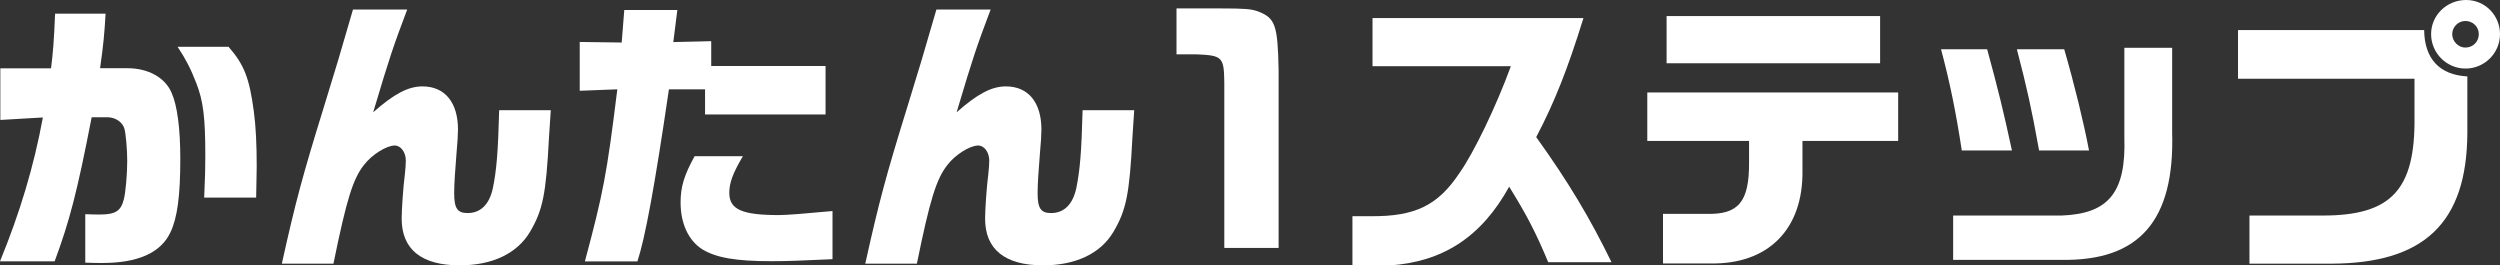 <?xml version="1.0" encoding="UTF-8"?>
<svg id="_レイヤー_2" data-name="レイヤー_2" xmlns="http://www.w3.org/2000/svg" viewBox="0 0 222.82 23.66">
  <rect x="0" y="0" width="222.82" height="23.66" fill="#333333" stroke="none"/>
  <defs>
    <style>
      .cls-1 {
        fill: #fff;
      }
    </style>
  </defs>
  <g id="_レイヤー_1-2" data-name="レイヤー_1">
    <g>
      <path class="cls-1" d="M4.55,6.08c.18-1.43.26-2.44.36-4.86h4.5c-.1,1.74-.18,2.68-.49,4.86h2.44c1.85,0,3.35.83,3.93,2.18.52,1.17.78,3.22.78,5.9,0,3.28-.26,5.25-.88,6.55-.86,1.82-2.89,2.73-6.08,2.73-.36,0-.88,0-1.51-.03v-4.32c.47.03,1.2.03,1.3.03,1.38,0,1.87-.31,2.13-1.33.16-.57.31-2.24.31-3.46,0-.99-.13-2.5-.26-2.89-.18-.57-.81-.99-1.51-.99h-1.4c-1.3,6.71-1.98,9.28-3.3,12.84H0c1.77-4.32,3.02-8.45,3.82-12.82L.03,10.69v-4.6h4.52ZM20.36,4.16c1.4,1.59,1.87,2.81,2.26,5.75.18,1.3.26,2.94.26,4.89,0,.65-.03,1.35-.05,2.81h-4.63c.08-1.79.1-2.68.1-3.72,0-3.43-.18-4.89-.81-6.5-.49-1.27-.94-2.13-1.66-3.22h4.52Z"/>
      <path class="cls-1" d="M36.3.83c-1.27,3.38-1.51,4.06-3.04,9.18,1.85-1.64,3.12-2.31,4.39-2.31,2,0,3.17,1.43,3.17,3.85,0,.36-.05,1.3-.13,2.08-.13,1.59-.21,2.78-.21,3.59,0,1.35.29,1.77,1.2,1.77,1.14,0,1.92-.75,2.24-2.18.34-1.64.47-3.25.57-6.99h4.6c-.08,1.12-.13,2.08-.16,2.44-.26,5.04-.55,6.47-1.69,8.4s-3.35,2.99-6.27,2.99c-3.41,0-5.17-1.43-5.17-4.16,0-.78.13-2.78.29-4,.05-.44.08-.91.08-1.17,0-.75-.44-1.35-.99-1.35-.73,0-2.03.81-2.73,1.72-.99,1.25-1.56,3.07-2.73,8.81h-4.6c1.22-5.51,1.87-7.9,3.69-13.78,1.25-4.06,1.4-4.55,2.65-8.87h4.84Z"/>
      <path class="cls-1" d="M55.41,3.8l.23-2.91h4.73l-.36,2.86,3.38-.08v2.21h10.19v4.32h-10.74v-2.24h-3.22c-1.27,8.66-2.11,13.21-2.81,15.34h-4.68c1.64-6.14,1.95-7.72,2.89-15.34l-3.35.13V3.74l3.74.05ZM66.22,13.91c-.91,1.53-1.22,2.39-1.22,3.28,0,1.48,1.14,1.98,4.42,1.98.7,0,2.29-.13,4.78-.36v4.29c-2.76.13-4.06.18-5.46.18-3.15,0-4.94-.31-6.16-1.07-1.22-.78-1.92-2.29-1.92-4.16,0-1.4.31-2.42,1.25-4.13h4.32Z"/>
      <path class="cls-1" d="M88.3.83c-1.27,3.38-1.51,4.06-3.04,9.18,1.85-1.64,3.12-2.31,4.39-2.31,2,0,3.17,1.43,3.17,3.85,0,.36-.05,1.3-.13,2.08-.13,1.59-.21,2.78-.21,3.59,0,1.35.29,1.77,1.2,1.77,1.14,0,1.92-.75,2.24-2.18.34-1.64.47-3.25.57-6.99h4.6c-.08,1.12-.13,2.08-.16,2.44-.26,5.04-.55,6.47-1.69,8.4s-3.35,2.99-6.27,2.99c-3.41,0-5.17-1.43-5.17-4.16,0-.78.13-2.78.29-4,.05-.44.08-.91.08-1.17,0-.75-.44-1.35-.99-1.35-.73,0-2.03.81-2.73,1.72-.99,1.25-1.56,3.07-2.73,8.81h-4.6c1.22-5.51,1.87-7.9,3.69-13.78,1.25-4.06,1.4-4.55,2.65-8.87h4.84Z"/>
      <path class="cls-1" d="M108.73.75c2.24,0,2.76.05,3.38.26,1.56.6,1.77,1.22,1.85,5.2v15.89h-4.84V7.36c-.03-2.29-.16-2.42-2.52-2.52h-1.74V.75h3.87Z"/>
      <path class="cls-1" d="M122.33,5.9V1.61h18.8c-1.4,4.52-2.57,7.49-4.21,10.61,2.89,4.03,4.78,7.2,6.71,11.15h-5.64c-1.14-2.73-1.95-4.26-3.48-6.73-2.47,4.47-5.9,6.71-10.69,7.02h-3.28v-4.39h1.64c3.95.03,5.98-.96,7.9-3.85,1.27-1.79,3.28-5.95,4.58-9.52h-12.32Z"/>
      <path class="cls-1" d="M146.82,8.24h22.36v4.32h-8.53v2.63c.08,5.25-3.07,8.4-8.24,8.29h-4.19v-4.42h3.87c2.86.08,3.82-1.07,3.8-4.58v-1.92h-9.07v-4.32ZM148.54,1.43h19.03v4.21h-19.03V1.43Z"/>
      <path class="cls-1" d="M177.11,4.39c.99,3.61,1.48,5.64,2.21,9.02h-4.47c-.49-3.22-1.04-6.01-1.85-9.02h4.11ZM193.6,4.26v7.54c.23,7.85-2.91,11.47-9.85,11.36h-9.67v-3.95h9.67c4.21-.16,5.75-2.08,5.59-6.97v-7.98h4.26ZM183.98,4.39c.94,3.25,1.74,6.55,2.21,9.02h-4.45c-.7-3.87-1.07-5.51-1.98-9.02h4.21Z"/>
      <path class="cls-1" d="M199.47,2.68h16.59c.03,2.57,1.38,4,3.85,4.13v5.07c-.05,7.96-3.82,11.6-12.14,11.62h-7.28v-4.29h6.55c6.08,0,8.22-2.29,8.16-8.71v-3.48h-15.73V2.68ZM222.82,3.04c0,1.69-1.38,3.07-3.07,3.07s-3.07-1.38-3.07-3.07,1.4-3.04,3.12-3.04,3.02,1.4,3.02,3.04ZM218.56,3.04c0,.65.55,1.2,1.17,1.2.68,0,1.2-.52,1.2-1.2s-.55-1.17-1.2-1.17-1.17.55-1.17,1.17Z"/>
    </g>
  </g>
</svg>